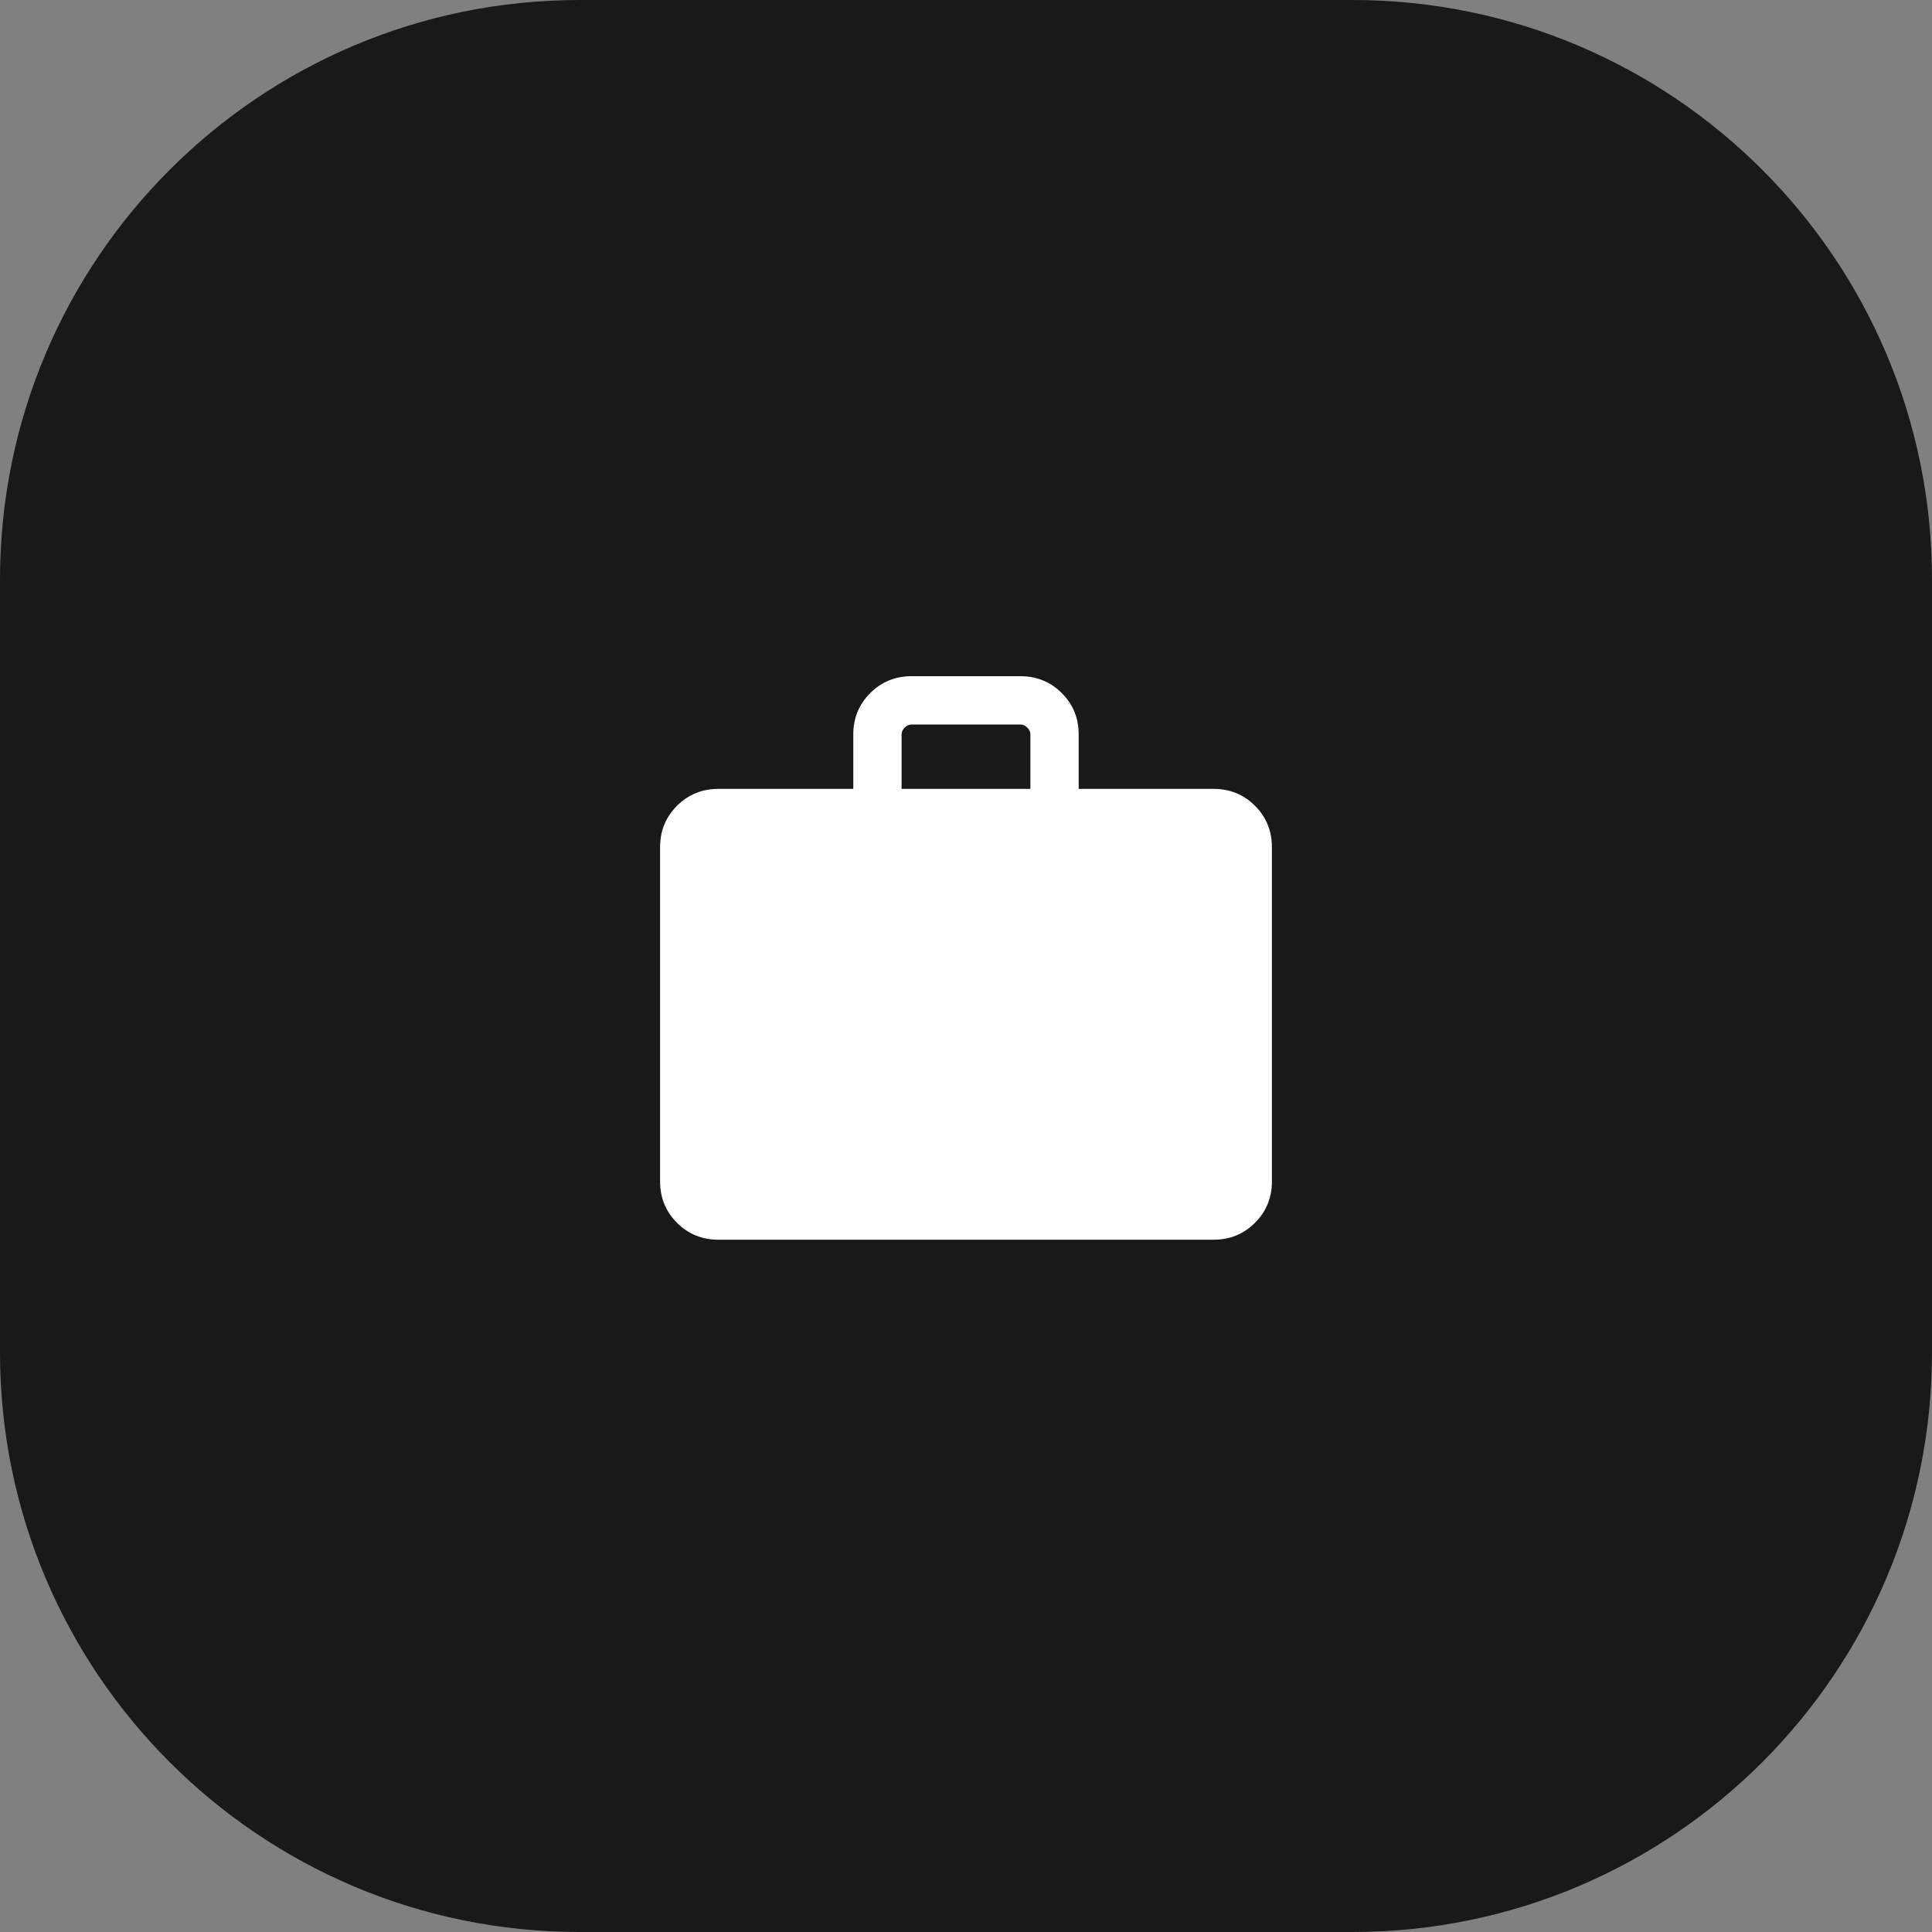 <?xml version="1.0" encoding="UTF-8"?> <svg xmlns="http://www.w3.org/2000/svg" width="100" height="100" viewBox="0 0 100 100" fill="none"><rect x="0" y="0" width="100" height="100" fill="#808080" stroke="none"/><g clip-path="url(#clip0_230_245)"><path d="M70 0H30C13.431 0 0 13.431 0 30V70C0 86.569 13.431 100 30 100H70C86.569 100 100 86.569 100 70V30C100 13.431 86.569 0 70 0Z" fill="#191919"></path><mask id="mask0_230_245" style="mask-type:alpha" maskUnits="userSpaceOnUse" x="30" y="30" width="40" height="40"><path d="M70 30H30V70H70V30Z" fill="#D9D9D9"></path></mask><g mask="url(#mask0_230_245)"><path d="M37.179 64.167C36.337 64.167 35.625 63.875 35.041 63.292C34.458 62.708 34.166 61.996 34.166 61.154V43.846C34.166 43.004 34.458 42.292 35.041 41.708C35.625 41.125 36.337 40.833 37.179 40.833H44.166V38.013C44.166 37.171 44.458 36.458 45.041 35.875C45.625 35.292 46.337 35 47.179 35H52.82C53.662 35 54.375 35.292 54.958 35.875C55.541 36.458 55.833 37.171 55.833 38.013V40.833H62.82C63.662 40.833 64.375 41.125 64.958 41.708C65.541 42.292 65.833 43.004 65.833 43.846V61.154C65.833 61.996 65.541 62.708 64.958 63.292C64.375 63.875 63.662 64.167 62.82 64.167H37.179ZM46.666 40.833H53.333V38.013C53.333 37.885 53.28 37.767 53.173 37.66C53.066 37.553 52.949 37.5 52.82 37.5H47.179C47.051 37.5 46.934 37.553 46.827 37.66C46.72 37.767 46.666 37.885 46.666 38.013V40.833Z" fill="white"></path></g></g><defs><clipPath id="clip0_230_245"><rect width="100" height="100" fill="white"></rect></clipPath></defs></svg> 